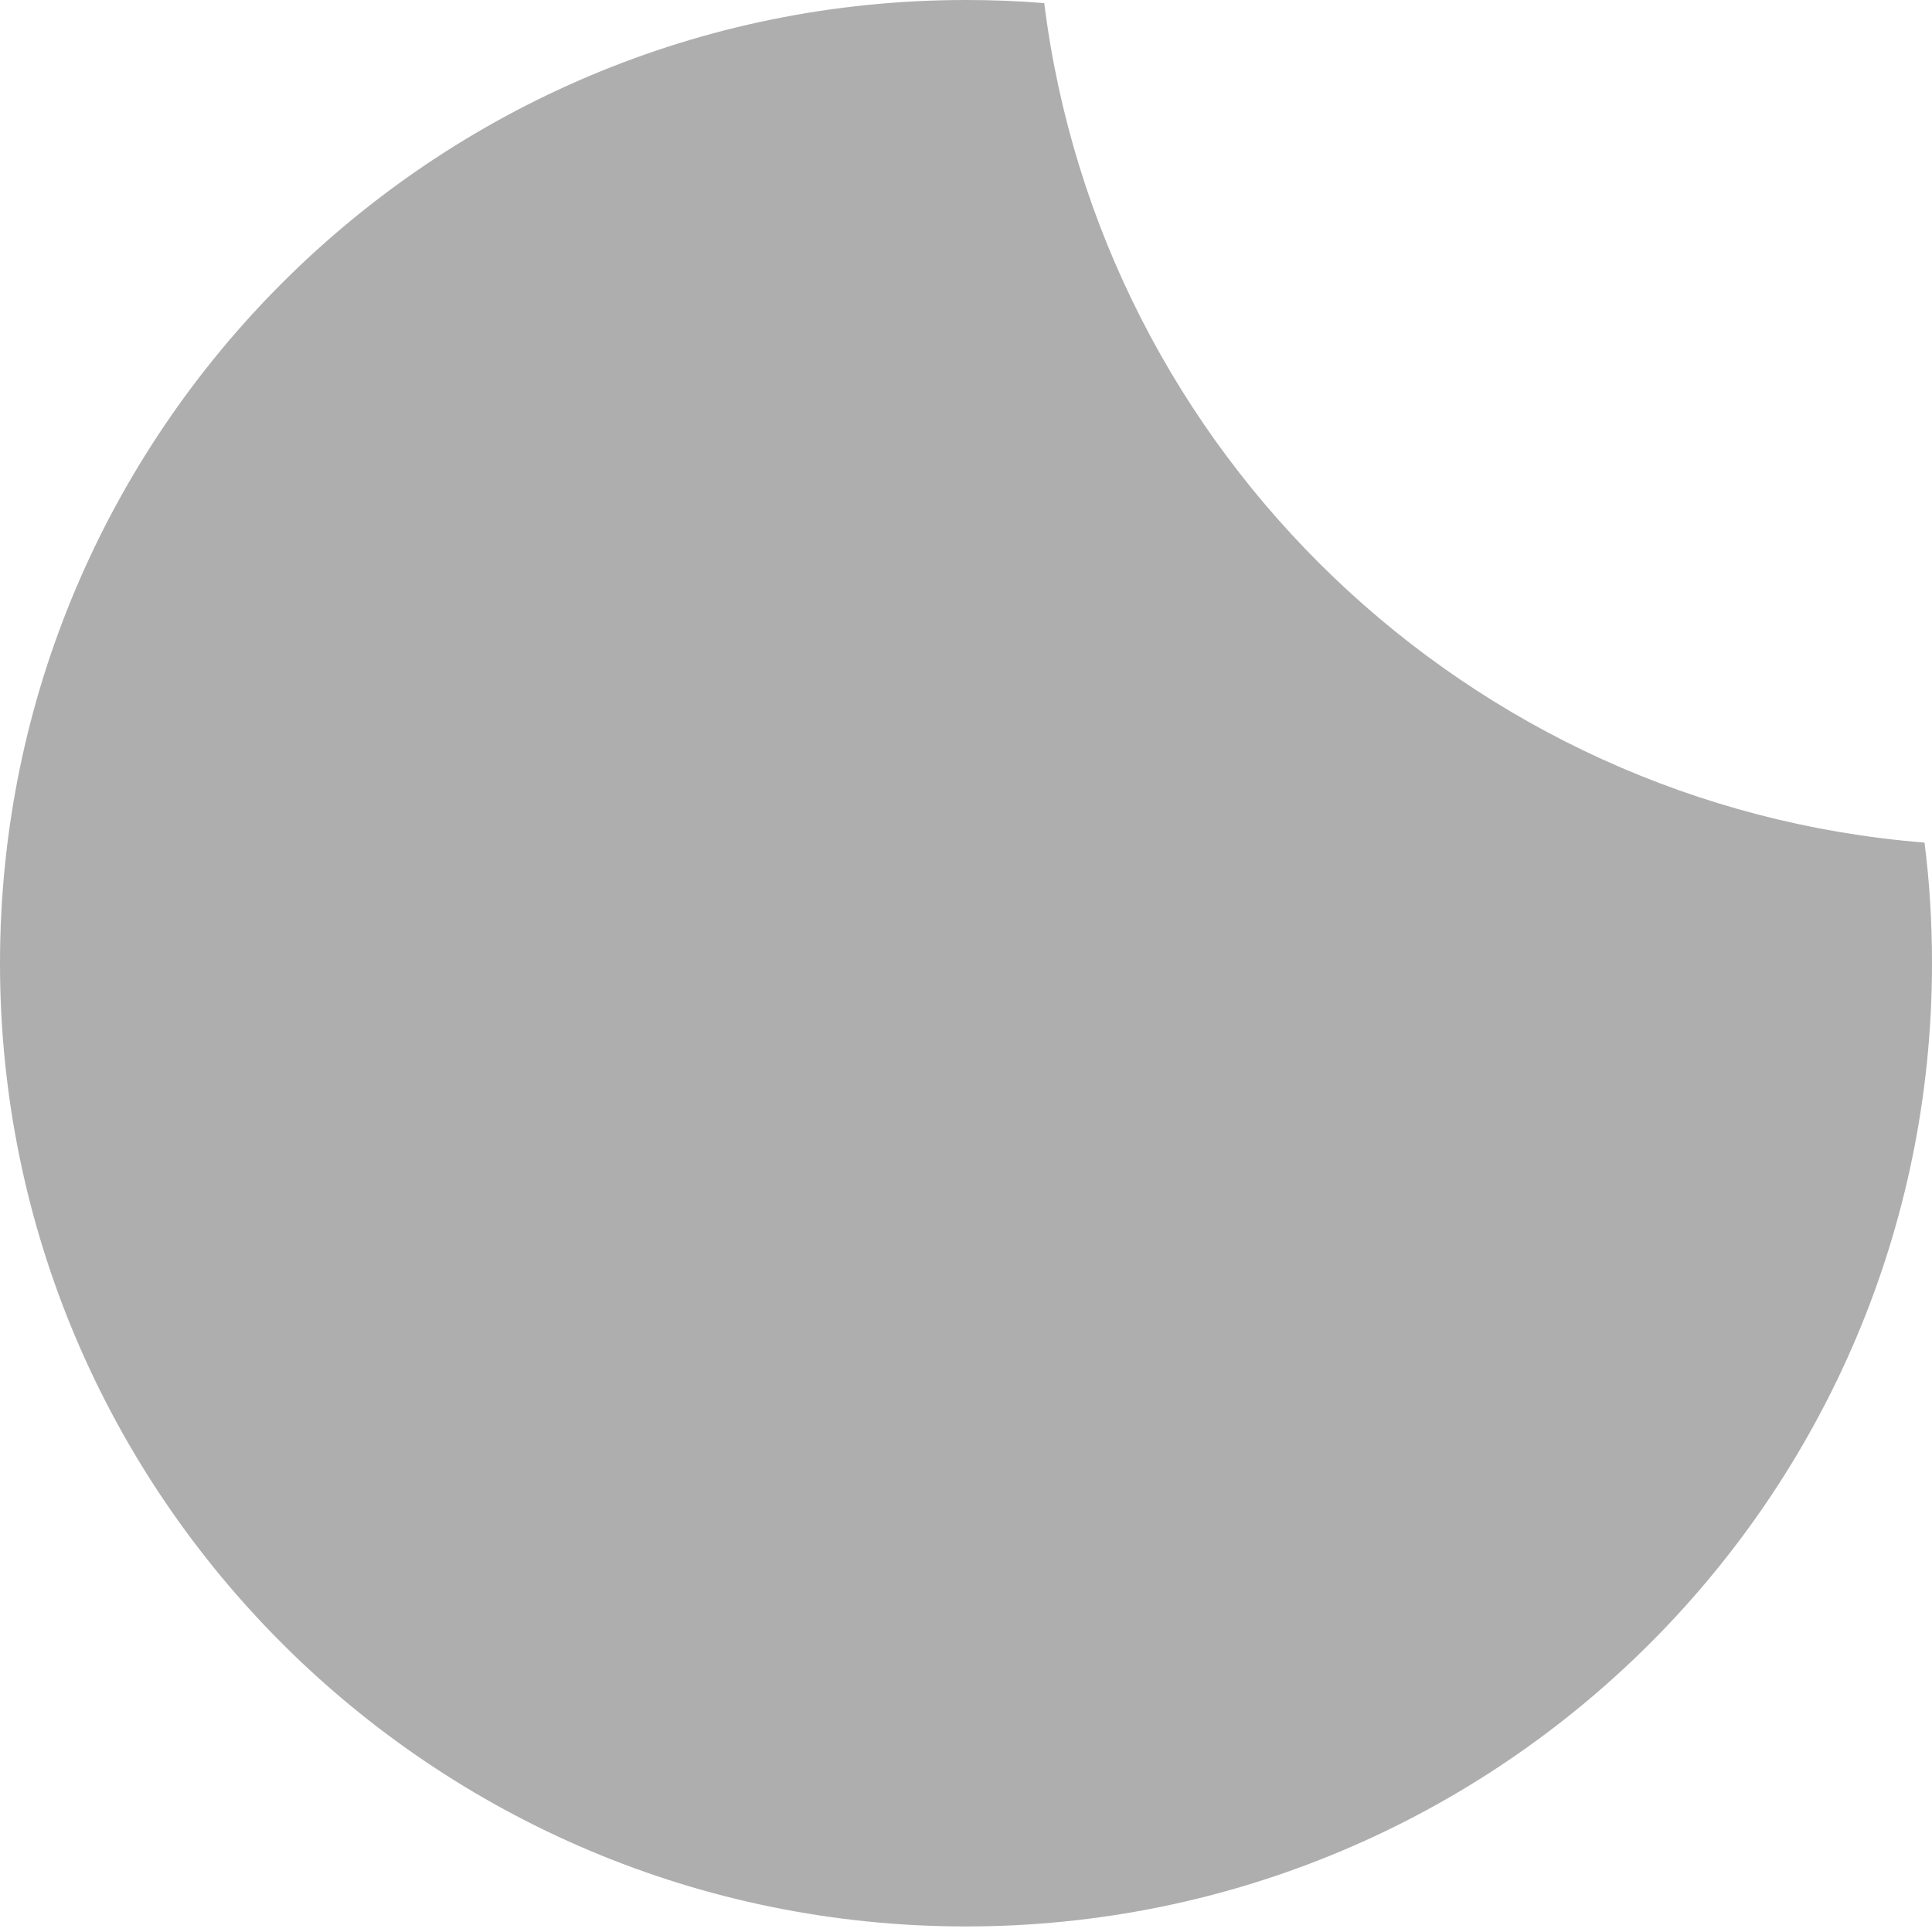 <svg width="8" height="8" viewBox="0 0 8 8" fill="none" xmlns="http://www.w3.org/2000/svg">
<path fill-rule="evenodd" clip-rule="evenodd" d="M4.324 0.013C4.217 0.004 4.109 0 4 0C1.791 0 0 1.786 0 3.989C0 6.191 1.791 7.977 4 7.977C6.209 7.977 8 6.191 8 3.989C8 3.819 7.99 3.653 7.969 3.489C6.078 3.338 4.557 1.875 4.324 0.013Z" fill="#AEAEAE"/>
</svg>
